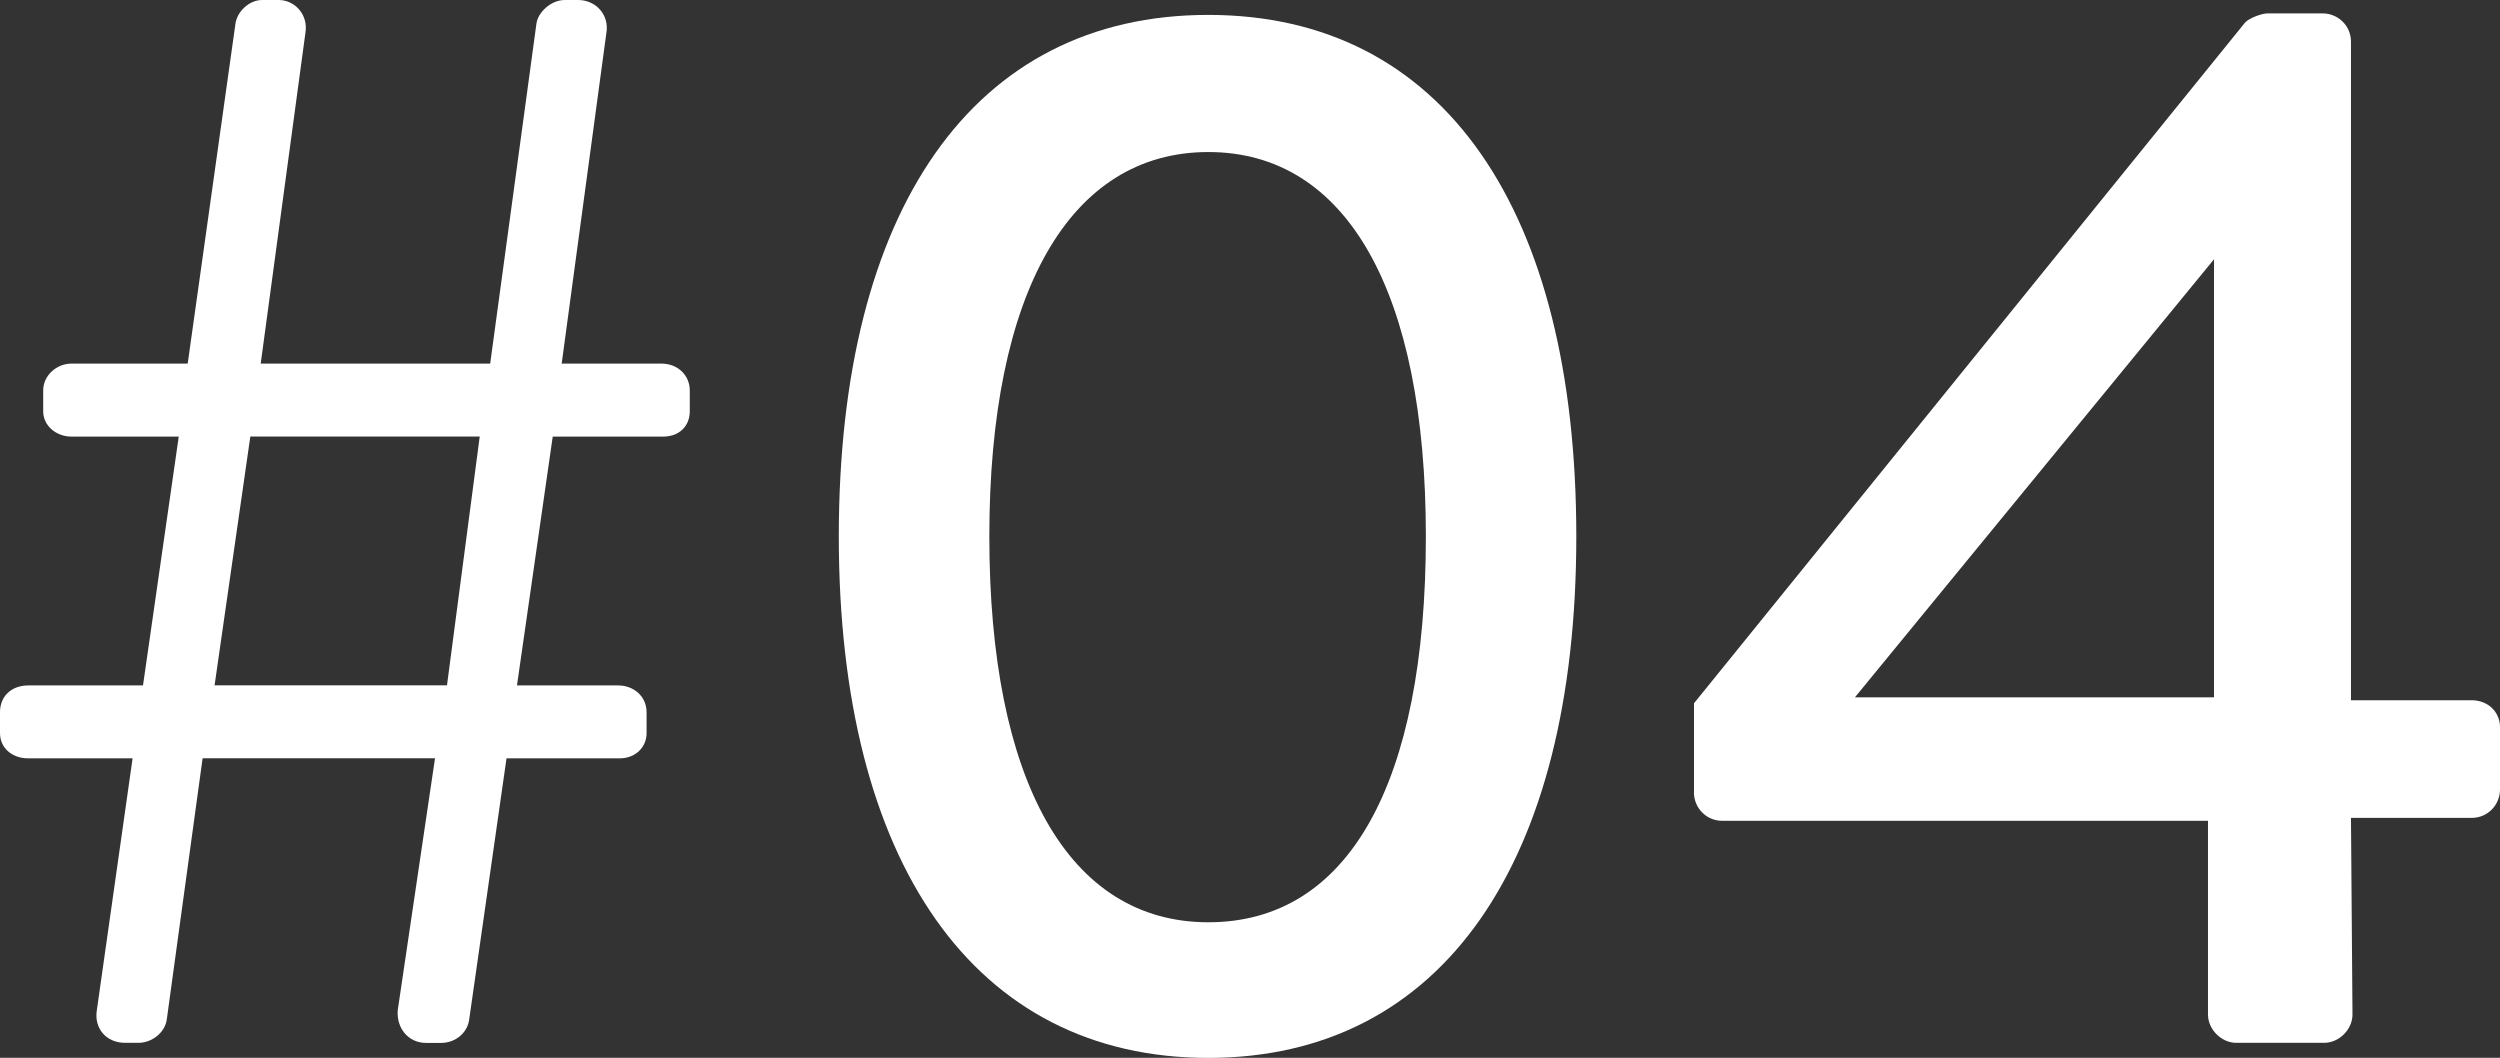 <?xml version="1.0" encoding="UTF-8"?><svg xmlns="http://www.w3.org/2000/svg" viewBox="0 0 298.61 126.35"><rect x="0" y="0" width="298.61" height="126.35" fill="#333333" stroke="none"/><g id="a"/><g id="b"><g id="c"><g><path d="M15.84,90.58H3.38c-1.96,0-3.38-1.25-3.38-3.02v-2.49c0-1.96,1.42-3.2,3.38-3.2h13.7l4.27-29.72H8.54c-1.78,0-3.38-1.25-3.38-3.03v-2.49c0-1.78,1.6-3.2,3.38-3.2h13.88L28.12,2.85c.18-1.42,1.6-2.85,3.2-2.85h1.96c1.96,0,3.56,1.78,3.2,3.92l-5.34,39.51h27.41L64.07,2.85c.18-1.42,1.78-2.85,3.38-2.85h1.6c2.13,0,3.74,1.78,3.38,3.92l-5.34,39.51h11.92c1.96,0,3.38,1.42,3.38,3.2v2.49c0,1.78-1.25,3.03-3.2,3.03h-13.17l-4.27,29.72h12.1c1.78,0,3.38,1.25,3.38,3.2v2.49c0,1.78-1.42,3.02-3.2,3.02h-13.53l-4.45,31.14c-.18,1.6-1.6,2.85-3.38,2.85h-1.78c-2.13,0-3.56-1.78-3.38-3.92l4.45-30.08H24.2l-4.27,31.14c-.18,1.6-1.78,2.85-3.38,2.85h-1.6c-2.31,0-3.74-1.78-3.38-3.92l4.27-30.08Zm37.55-8.72l3.91-29.72H29.9l-4.27,29.72h27.76Z" style="fill:#fff;"/><path d="M100.19,64.07C100.19,25.09,116.21,1.78,144.32,1.78s43.96,23.31,43.96,62.29-16.02,62.29-43.96,62.29-44.13-23.31-44.13-62.29Zm70.12,0c0-29.19-9.43-45.91-25.98-45.91s-26.16,16.73-26.16,45.91,9.43,46.09,26.16,46.09,25.98-16.55,25.98-46.09Z" style="fill:#fff;"/><path d="M202.34,94.68v-10.68L268.18,2.67c.53-.53,1.96-1.07,2.67-1.07h6.58c1.78,0,3.38,1.42,3.38,3.38V83.64h14.42c1.96,0,3.38,1.42,3.38,3.2v7.47c0,1.78-1.42,3.38-3.38,3.38h-14.42l.18,23.49c0,1.78-1.6,3.38-3.38,3.38h-10.5c-1.78,0-3.38-1.6-3.38-3.38v-23.14h-58.02c-1.96,0-3.38-1.6-3.38-3.38Zm62.11-11.39V30.97l-42.89,52.32h42.89Z" style="fill:#fff;"/></g></g></g></svg>
